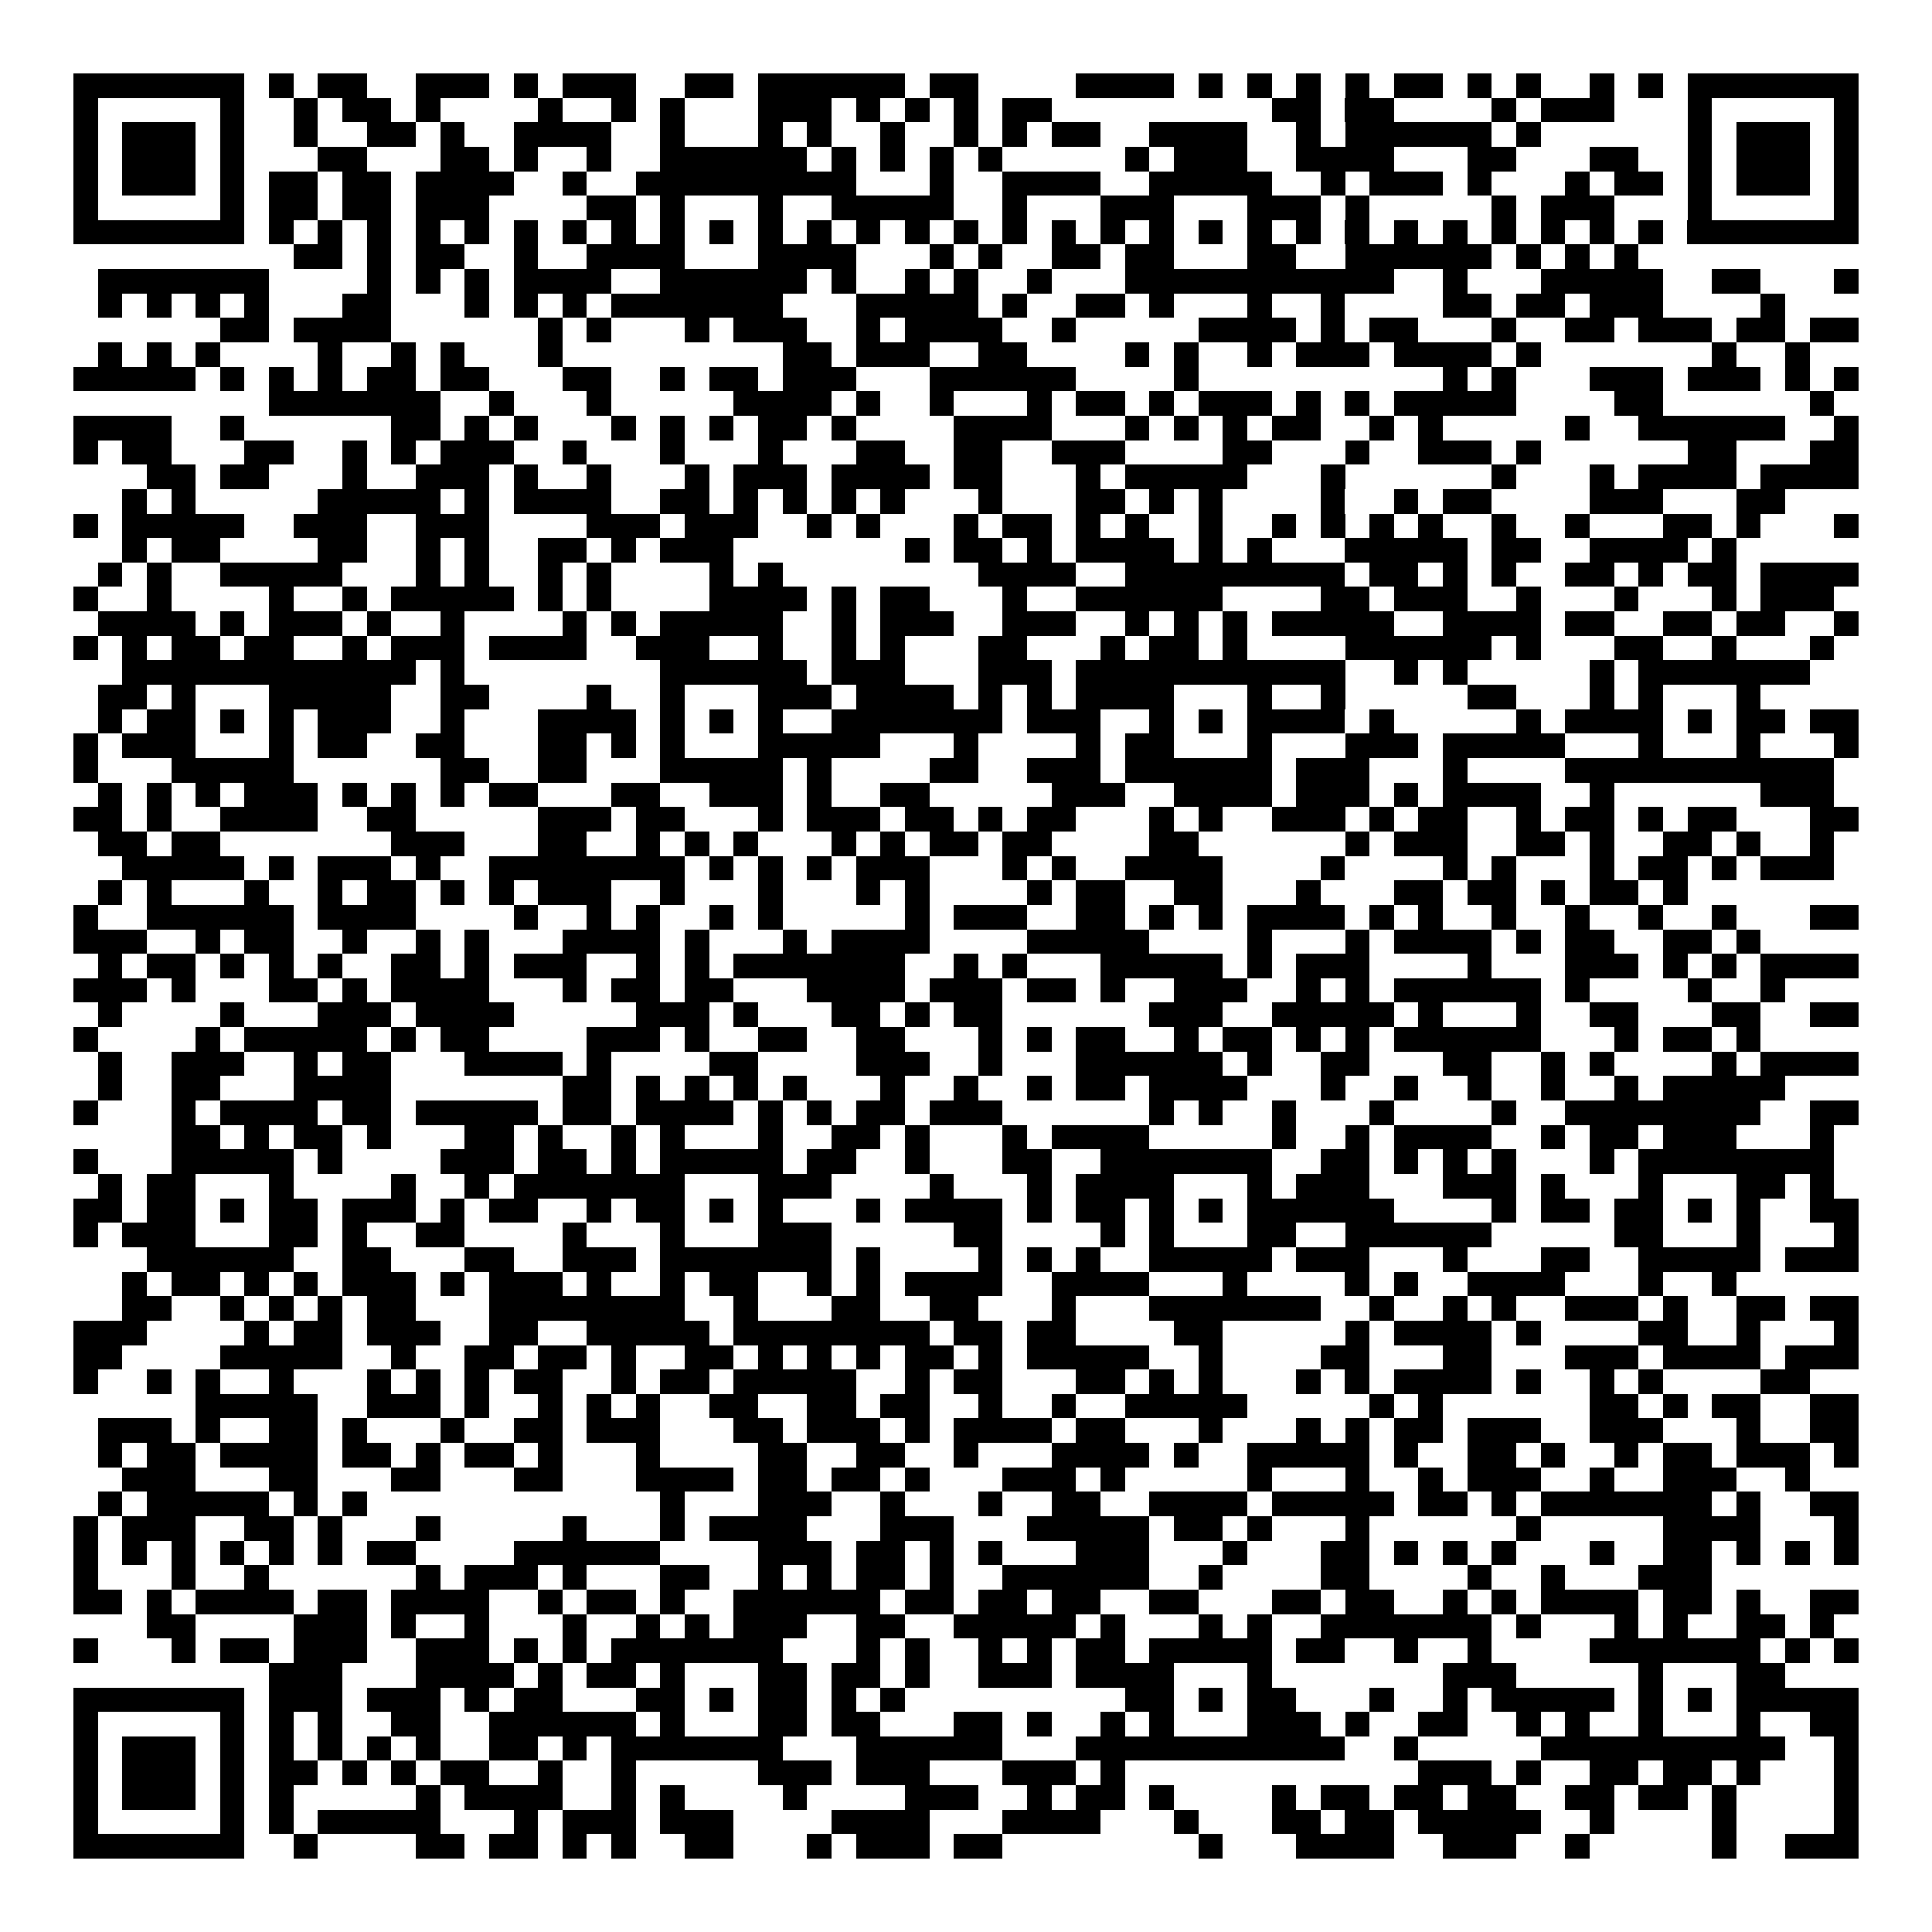 <svg xmlns="http://www.w3.org/2000/svg" width="176" height="176" viewBox="0 0 79 79" shape-rendering="crispEdges"><path fill="#ffffff" d="M0 0h79v79H0z"/><path stroke="#000000" d="M3 3.5h7m1 0h1m1 0h2m2 0h3m1 0h1m1 0h3m2 0h2m1 0h6m1 0h2m4 0h4m1 0h1m1 0h1m1 0h1m1 0h1m1 0h2m1 0h1m1 0h1m2 0h1m1 0h1m1 0h7M3 4.5h1m5 0h1m2 0h1m1 0h2m1 0h1m4 0h1m2 0h1m1 0h1m3 0h3m1 0h1m1 0h1m1 0h1m1 0h2m9 0h2m1 0h2m4 0h1m1 0h3m3 0h1m5 0h1M3 5.5h1m1 0h3m1 0h1m2 0h1m2 0h2m1 0h1m2 0h4m2 0h1m3 0h1m1 0h1m2 0h1m2 0h1m1 0h1m1 0h2m2 0h4m2 0h1m1 0h6m1 0h1m6 0h1m1 0h3m1 0h1M3 6.5h1m1 0h3m1 0h1m3 0h2m3 0h2m1 0h1m2 0h1m2 0h6m1 0h1m1 0h1m1 0h1m1 0h1m5 0h1m1 0h3m2 0h4m3 0h2m3 0h2m2 0h1m1 0h3m1 0h1M3 7.5h1m1 0h3m1 0h1m1 0h2m1 0h2m1 0h4m2 0h1m2 0h9m3 0h1m2 0h4m2 0h5m2 0h1m1 0h3m1 0h1m3 0h1m1 0h2m1 0h1m1 0h3m1 0h1M3 8.5h1m5 0h1m1 0h2m1 0h2m1 0h3m4 0h2m1 0h1m3 0h1m2 0h5m2 0h1m3 0h3m3 0h3m1 0h1m5 0h1m1 0h3m3 0h1m5 0h1M3 9.5h7m1 0h1m1 0h1m1 0h1m1 0h1m1 0h1m1 0h1m1 0h1m1 0h1m1 0h1m1 0h1m1 0h1m1 0h1m1 0h1m1 0h1m1 0h1m1 0h1m1 0h1m1 0h1m1 0h1m1 0h1m1 0h1m1 0h1m1 0h1m1 0h1m1 0h1m1 0h1m1 0h1m1 0h1m1 0h1m1 0h7M12 10.5h2m1 0h1m1 0h2m2 0h1m2 0h4m3 0h4m3 0h1m1 0h1m2 0h2m1 0h2m3 0h2m2 0h6m1 0h1m1 0h1m1 0h1M4 11.5h7m4 0h1m1 0h1m1 0h1m1 0h4m2 0h6m1 0h1m2 0h1m1 0h1m2 0h1m3 0h11m2 0h1m3 0h5m2 0h2m3 0h1M4 12.5h1m1 0h1m1 0h1m1 0h1m3 0h2m3 0h1m1 0h1m1 0h1m1 0h7m3 0h5m1 0h1m2 0h2m1 0h1m3 0h1m2 0h1m4 0h2m1 0h2m1 0h3m4 0h1M9 13.5h2m1 0h4m6 0h1m1 0h1m3 0h1m1 0h3m2 0h1m1 0h4m2 0h1m5 0h4m1 0h1m1 0h2m3 0h1m2 0h2m1 0h3m1 0h2m1 0h2M4 14.5h1m1 0h1m1 0h1m4 0h1m2 0h1m1 0h1m3 0h1m9 0h2m1 0h3m2 0h2m4 0h1m1 0h1m2 0h1m1 0h3m1 0h4m1 0h1m7 0h1m2 0h1M3 15.5h5m1 0h1m1 0h1m1 0h1m1 0h2m1 0h2m3 0h2m2 0h1m1 0h2m1 0h3m3 0h6m4 0h1m10 0h1m1 0h1m3 0h3m1 0h3m1 0h1m1 0h1M11 16.5h7m2 0h1m3 0h1m5 0h4m1 0h1m2 0h1m3 0h1m1 0h2m1 0h1m1 0h3m1 0h1m1 0h1m1 0h5m4 0h2m6 0h1M3 17.5h4m2 0h1m6 0h2m1 0h1m1 0h1m3 0h1m1 0h1m1 0h1m1 0h2m1 0h1m4 0h4m3 0h1m1 0h1m1 0h1m1 0h2m2 0h1m1 0h1m5 0h1m2 0h6m2 0h1M3 18.5h1m1 0h2m3 0h2m2 0h1m1 0h1m1 0h3m2 0h1m3 0h1m3 0h1m3 0h2m2 0h2m2 0h3m4 0h2m3 0h1m2 0h3m1 0h1m6 0h2m3 0h2M6 19.5h2m1 0h2m3 0h1m2 0h3m1 0h1m2 0h1m3 0h1m1 0h3m1 0h4m1 0h2m3 0h1m1 0h5m3 0h1m6 0h1m3 0h1m1 0h4m1 0h4M5 20.5h1m1 0h1m5 0h5m1 0h1m1 0h4m2 0h2m1 0h1m1 0h1m1 0h1m1 0h1m3 0h1m3 0h2m1 0h1m1 0h1m4 0h1m2 0h1m1 0h2m4 0h3m3 0h2M3 21.5h1m1 0h5m2 0h3m2 0h3m4 0h3m1 0h3m2 0h1m1 0h1m3 0h1m1 0h2m1 0h1m1 0h1m2 0h1m2 0h1m1 0h1m1 0h1m1 0h1m2 0h1m2 0h1m3 0h2m1 0h1m3 0h1M5 22.5h1m1 0h2m4 0h2m2 0h1m1 0h1m2 0h2m1 0h1m1 0h3m7 0h1m1 0h2m1 0h1m1 0h4m1 0h1m1 0h1m3 0h5m1 0h2m2 0h4m1 0h1M4 23.5h1m1 0h1m2 0h5m3 0h1m1 0h1m2 0h1m1 0h1m4 0h1m1 0h1m8 0h4m2 0h9m1 0h2m1 0h1m1 0h1m2 0h2m1 0h1m1 0h2m1 0h4M3 24.5h1m2 0h1m4 0h1m2 0h1m1 0h5m1 0h1m1 0h1m4 0h4m1 0h1m1 0h2m3 0h1m2 0h6m4 0h2m1 0h3m2 0h1m3 0h1m3 0h1m1 0h3M4 25.5h4m1 0h1m1 0h3m1 0h1m2 0h1m4 0h1m1 0h1m1 0h5m2 0h1m1 0h3m2 0h3m2 0h1m1 0h1m1 0h1m1 0h5m2 0h4m1 0h2m2 0h2m1 0h2m2 0h1M3 26.5h1m1 0h1m1 0h2m1 0h2m2 0h1m1 0h3m1 0h4m2 0h3m2 0h1m2 0h1m1 0h1m3 0h2m3 0h1m1 0h2m1 0h1m4 0h6m1 0h1m3 0h2m2 0h1m3 0h1M5 27.5h12m1 0h1m8 0h6m1 0h3m3 0h3m1 0h11m2 0h1m1 0h1m5 0h1m1 0h7M4 28.5h2m1 0h1m3 0h5m2 0h2m4 0h1m2 0h1m3 0h3m1 0h4m1 0h1m1 0h1m1 0h4m3 0h1m2 0h1m5 0h2m3 0h1m1 0h1m3 0h1M4 29.5h1m1 0h2m1 0h1m1 0h1m1 0h3m2 0h1m3 0h4m1 0h1m1 0h1m1 0h1m2 0h7m1 0h3m2 0h1m1 0h1m1 0h4m1 0h1m5 0h1m1 0h4m1 0h1m1 0h2m1 0h2M3 30.5h1m1 0h3m3 0h1m1 0h2m2 0h2m3 0h2m1 0h1m1 0h1m3 0h5m3 0h1m4 0h1m1 0h2m3 0h1m3 0h3m1 0h5m3 0h1m3 0h1m3 0h1M3 31.5h1m3 0h5m6 0h2m2 0h2m3 0h5m1 0h1m4 0h2m2 0h3m1 0h6m1 0h3m3 0h1m4 0h11M4 32.5h1m1 0h1m1 0h1m1 0h3m1 0h1m1 0h1m1 0h1m1 0h2m3 0h2m2 0h3m1 0h1m2 0h2m5 0h3m2 0h4m1 0h3m1 0h1m1 0h4m2 0h1m6 0h3M3 33.5h2m1 0h1m2 0h4m2 0h2m5 0h3m1 0h2m3 0h1m1 0h3m1 0h2m1 0h1m1 0h2m3 0h1m1 0h1m2 0h3m1 0h1m1 0h2m2 0h1m1 0h2m1 0h1m1 0h2m3 0h2M4 34.5h2m1 0h2m7 0h3m3 0h2m2 0h1m1 0h1m1 0h1m3 0h1m1 0h1m1 0h2m1 0h2m4 0h2m6 0h1m1 0h3m2 0h2m1 0h1m2 0h2m1 0h1m2 0h1M5 35.5h5m1 0h1m1 0h3m1 0h1m2 0h8m1 0h1m1 0h1m1 0h1m1 0h3m3 0h1m1 0h1m2 0h4m4 0h1m4 0h1m1 0h1m3 0h1m1 0h2m1 0h1m1 0h3M4 36.5h1m1 0h1m3 0h1m2 0h1m1 0h2m1 0h1m1 0h1m1 0h3m2 0h1m3 0h1m3 0h1m1 0h1m4 0h1m1 0h2m2 0h2m3 0h1m3 0h2m1 0h2m1 0h1m1 0h2m1 0h1M3 37.5h1m2 0h6m1 0h4m4 0h1m2 0h1m1 0h1m2 0h1m1 0h1m5 0h1m1 0h3m2 0h2m1 0h1m1 0h1m1 0h4m1 0h1m1 0h1m2 0h1m2 0h1m2 0h1m2 0h1m3 0h2M3 38.5h3m2 0h1m1 0h2m2 0h1m2 0h1m1 0h1m3 0h4m1 0h1m3 0h1m1 0h4m4 0h5m4 0h1m3 0h1m1 0h4m1 0h1m1 0h2m2 0h2m1 0h1M4 39.5h1m1 0h2m1 0h1m1 0h1m1 0h1m2 0h2m1 0h1m1 0h3m2 0h1m1 0h1m1 0h7m2 0h1m1 0h1m3 0h5m1 0h1m1 0h3m4 0h1m3 0h3m1 0h1m1 0h1m1 0h4M3 40.5h3m1 0h1m3 0h2m1 0h1m1 0h4m3 0h1m1 0h2m1 0h2m3 0h4m1 0h3m1 0h2m1 0h1m2 0h3m2 0h1m1 0h1m1 0h6m1 0h1m4 0h1m2 0h1M4 41.5h1m4 0h1m3 0h3m1 0h4m5 0h3m1 0h1m3 0h2m1 0h1m1 0h2m6 0h3m2 0h5m1 0h1m3 0h1m2 0h2m3 0h2m2 0h2M3 42.5h1m4 0h1m1 0h5m1 0h1m1 0h2m4 0h3m1 0h1m2 0h2m2 0h2m3 0h1m1 0h1m1 0h2m2 0h1m1 0h2m1 0h1m1 0h1m1 0h6m3 0h1m1 0h2m1 0h1M4 43.5h1m2 0h3m2 0h1m1 0h2m3 0h4m1 0h1m4 0h2m4 0h3m2 0h1m3 0h6m1 0h1m2 0h2m3 0h2m2 0h1m1 0h1m4 0h1m1 0h4M4 44.5h1m2 0h2m3 0h4m7 0h2m1 0h1m1 0h1m1 0h1m1 0h1m3 0h1m2 0h1m2 0h1m1 0h2m1 0h4m3 0h1m2 0h1m2 0h1m2 0h1m2 0h1m1 0h5M3 45.5h1m3 0h1m1 0h4m1 0h2m1 0h5m1 0h2m1 0h4m1 0h1m1 0h1m1 0h2m1 0h3m6 0h1m1 0h1m2 0h1m3 0h1m4 0h1m2 0h8m2 0h2M7 46.5h2m1 0h1m1 0h2m1 0h1m3 0h2m1 0h1m2 0h1m1 0h1m3 0h1m2 0h2m1 0h1m3 0h1m1 0h4m5 0h1m2 0h1m1 0h4m2 0h1m1 0h2m1 0h3m3 0h1M3 47.5h1m3 0h5m1 0h1m4 0h3m1 0h2m1 0h1m1 0h5m1 0h2m2 0h1m3 0h2m2 0h7m2 0h2m1 0h1m1 0h1m1 0h1m3 0h1m1 0h8M4 48.5h1m1 0h2m3 0h1m4 0h1m2 0h1m1 0h7m3 0h3m4 0h1m3 0h1m1 0h4m3 0h1m1 0h3m3 0h3m1 0h1m3 0h1m3 0h2m1 0h1M3 49.5h2m1 0h2m1 0h1m1 0h2m1 0h3m1 0h1m1 0h2m2 0h1m1 0h2m1 0h1m1 0h1m3 0h1m1 0h4m1 0h1m1 0h2m1 0h1m1 0h1m1 0h6m4 0h1m1 0h2m1 0h2m1 0h1m1 0h1m2 0h2M3 50.5h1m1 0h3m3 0h2m1 0h1m2 0h2m4 0h1m3 0h1m3 0h3m5 0h2m4 0h1m1 0h1m3 0h2m2 0h6m5 0h2m3 0h1m3 0h1M6 51.5h6m2 0h2m3 0h2m2 0h3m1 0h7m1 0h1m4 0h1m1 0h1m1 0h1m2 0h5m1 0h3m3 0h1m3 0h2m2 0h5m1 0h3M5 52.5h1m1 0h2m1 0h1m1 0h1m1 0h3m1 0h1m1 0h3m1 0h1m2 0h1m1 0h2m2 0h1m1 0h1m1 0h4m2 0h4m3 0h1m4 0h1m1 0h1m2 0h4m3 0h1m2 0h1M5 53.5h2m2 0h1m1 0h1m1 0h1m1 0h2m3 0h8m2 0h1m3 0h2m2 0h2m3 0h1m3 0h7m2 0h1m2 0h1m1 0h1m2 0h3m1 0h1m2 0h2m1 0h2M3 54.5h3m4 0h1m1 0h2m1 0h3m2 0h2m2 0h5m1 0h8m1 0h2m1 0h2m4 0h2m5 0h1m1 0h4m1 0h1m4 0h2m2 0h1m3 0h1M3 55.5h2m4 0h5m2 0h1m2 0h2m1 0h2m1 0h1m2 0h2m1 0h1m1 0h1m1 0h1m1 0h2m1 0h1m1 0h5m2 0h1m4 0h2m3 0h2m3 0h3m1 0h4m1 0h3M3 56.5h1m2 0h1m1 0h1m2 0h1m3 0h1m1 0h1m1 0h1m1 0h2m2 0h1m1 0h2m1 0h5m2 0h1m1 0h2m3 0h2m1 0h1m1 0h1m3 0h1m1 0h1m1 0h4m1 0h1m2 0h1m1 0h1m4 0h2M8 57.5h5m2 0h3m1 0h1m2 0h1m1 0h1m1 0h1m2 0h2m2 0h2m1 0h2m2 0h1m2 0h1m2 0h5m5 0h1m1 0h1m6 0h2m1 0h1m1 0h2m2 0h2M4 58.5h3m1 0h1m2 0h2m1 0h1m3 0h1m2 0h2m1 0h3m3 0h2m1 0h3m1 0h1m1 0h4m1 0h2m3 0h1m3 0h1m1 0h1m1 0h2m1 0h3m2 0h3m3 0h1m2 0h2M4 59.5h1m1 0h2m1 0h4m1 0h2m1 0h1m1 0h2m1 0h1m3 0h1m4 0h2m2 0h2m2 0h1m3 0h4m1 0h1m2 0h5m1 0h1m2 0h2m1 0h1m2 0h1m1 0h2m1 0h3m1 0h1M5 60.5h3m3 0h2m3 0h2m3 0h2m3 0h4m1 0h2m1 0h2m1 0h1m3 0h3m1 0h1m5 0h1m3 0h1m2 0h1m1 0h3m2 0h1m2 0h3m2 0h1M4 61.5h1m1 0h5m1 0h1m1 0h1m12 0h1m3 0h3m2 0h1m3 0h1m2 0h2m2 0h4m1 0h5m1 0h2m1 0h1m1 0h7m1 0h1m2 0h2M3 62.5h1m1 0h3m2 0h2m1 0h1m3 0h1m5 0h1m3 0h1m1 0h4m3 0h3m3 0h5m1 0h2m1 0h1m3 0h1m6 0h1m5 0h4m3 0h1M3 63.5h1m1 0h1m1 0h1m1 0h1m1 0h1m1 0h1m1 0h2m4 0h6m4 0h3m1 0h2m1 0h1m1 0h1m3 0h3m3 0h1m3 0h2m1 0h1m1 0h1m1 0h1m3 0h1m2 0h2m1 0h1m1 0h1m1 0h1M3 64.5h1m3 0h1m2 0h1m6 0h1m1 0h3m1 0h1m3 0h2m2 0h1m1 0h1m1 0h2m1 0h1m2 0h6m2 0h1m4 0h2m4 0h1m2 0h1m3 0h3M3 65.5h2m1 0h1m1 0h4m1 0h2m1 0h4m2 0h1m1 0h2m1 0h1m2 0h6m1 0h2m1 0h2m1 0h2m2 0h2m3 0h2m1 0h2m2 0h1m1 0h1m1 0h4m1 0h2m1 0h1m2 0h2M6 66.5h2m4 0h3m1 0h1m2 0h1m3 0h1m2 0h1m1 0h1m1 0h3m2 0h2m2 0h5m1 0h1m3 0h1m1 0h1m2 0h7m1 0h1m3 0h1m1 0h1m2 0h2m1 0h1M3 67.5h1m3 0h1m1 0h2m1 0h3m2 0h3m1 0h1m1 0h1m1 0h7m3 0h1m1 0h1m2 0h1m1 0h1m1 0h2m1 0h5m1 0h2m2 0h1m2 0h1m4 0h7m1 0h1m1 0h1M11 68.5h3m3 0h4m1 0h1m1 0h2m1 0h1m3 0h2m1 0h2m1 0h1m2 0h3m1 0h4m3 0h1m7 0h3m5 0h1m3 0h2M3 69.5h7m1 0h3m1 0h3m1 0h1m1 0h2m3 0h2m1 0h1m1 0h2m1 0h1m1 0h1m9 0h2m1 0h1m1 0h2m3 0h1m2 0h1m1 0h5m1 0h1m1 0h1m1 0h5M3 70.5h1m5 0h1m1 0h1m1 0h1m2 0h2m2 0h6m1 0h1m3 0h2m1 0h2m3 0h2m1 0h1m2 0h1m1 0h1m3 0h3m1 0h1m2 0h2m2 0h1m1 0h1m2 0h1m3 0h1m2 0h2M3 71.5h1m1 0h3m1 0h1m1 0h1m1 0h1m1 0h1m1 0h1m2 0h2m1 0h1m1 0h7m3 0h6m3 0h11m2 0h1m5 0h10m2 0h1M3 72.5h1m1 0h3m1 0h1m1 0h2m1 0h1m1 0h1m1 0h2m2 0h1m2 0h1m5 0h3m1 0h3m3 0h3m1 0h1m12 0h3m1 0h1m2 0h2m1 0h2m1 0h1m3 0h1M3 73.5h1m1 0h3m1 0h1m1 0h1m5 0h1m1 0h4m2 0h1m1 0h1m4 0h1m4 0h3m2 0h1m1 0h2m1 0h1m4 0h1m1 0h2m1 0h2m1 0h2m2 0h2m1 0h2m1 0h1m4 0h1M3 74.5h1m5 0h1m1 0h1m1 0h5m3 0h1m1 0h3m1 0h3m4 0h4m3 0h4m3 0h1m3 0h2m1 0h2m1 0h5m2 0h1m4 0h1m4 0h1M3 75.5h7m2 0h1m4 0h2m1 0h2m1 0h1m1 0h1m2 0h2m3 0h1m1 0h3m1 0h2m8 0h1m3 0h4m2 0h3m2 0h1m5 0h1m2 0h3"/></svg>
